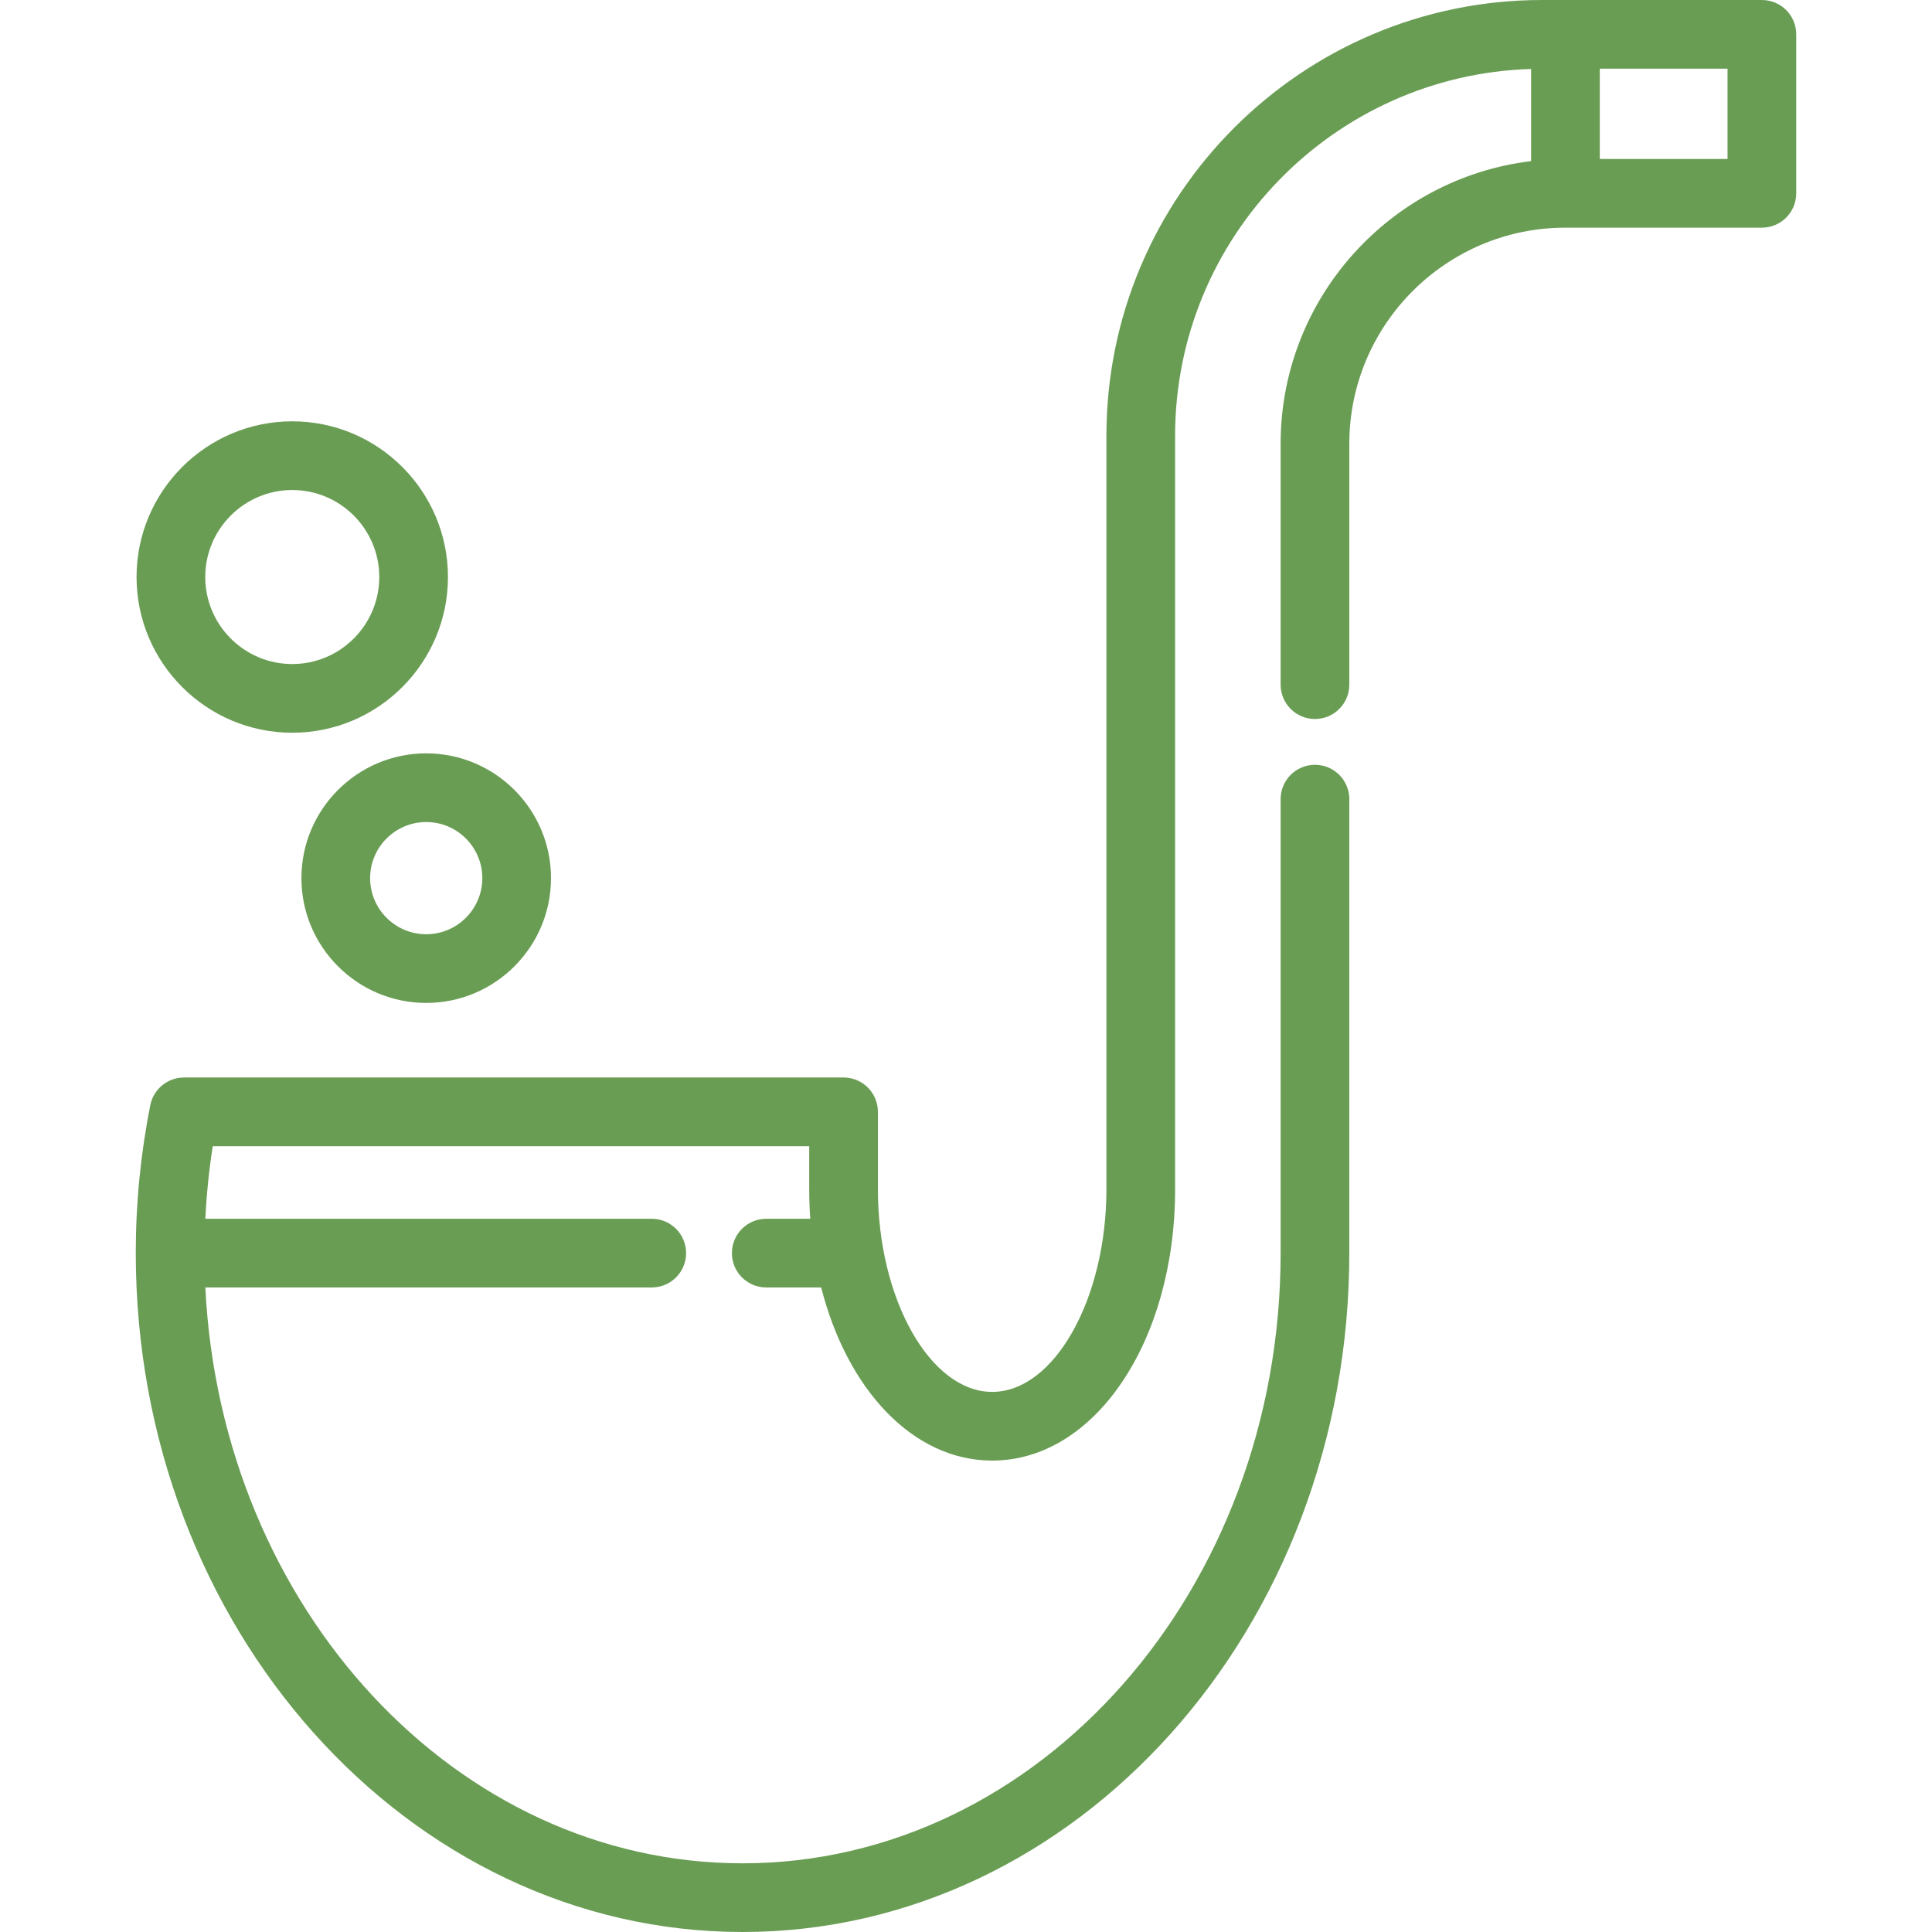 <svg xmlns="http://www.w3.org/2000/svg" xmlns:xlink="http://www.w3.org/1999/xlink" fill="rgb(106,157,84)" height="100px" width="100px" id="Layer_1" viewBox="0 0 512 512" xml:space="preserve"> <g id="SVGRepo_bgCarrier" stroke-width="0"></g> <g id="SVGRepo_tracerCarrier" stroke-linecap="round" stroke-linejoin="round"></g> <g id="SVGRepo_iconCarrier"> <g> <g> <path d="M466.918,0h-58.232c-63.674,0-115.475,51.802-115.475,115.476V315.18c0,29.102-13.861,53.687-30.267,53.687 c-16.417,0-30.288-24.586-30.288-53.687v-20.528c0-5.027-4.074-9.102-9.102-9.102H48.761c-4.338,0-8.072,3.061-8.925,7.315 c-2.557,12.764-3.855,25.961-3.855,39.224C35.981,431.291,108.116,512,196.781,512s160.801-80.707,160.801-179.912V211.781 c0-5.027-4.074-9.102-9.102-9.102s-9.102,4.075-9.102,9.102v120.307c0,89.165-63.969,161.707-142.596,161.707 c-75.933,0-138.188-67.658-142.365-152.605h118.305c5.028,0,9.102-4.075,9.102-9.102s-4.074-9.102-9.102-9.102H54.419 c0.319-6.472,0.969-12.901,1.961-19.231h158.07v11.425c0,2.642,0.097,5.245,0.276,7.806h-11.663c-5.028,0-9.102,4.075-9.102,9.102 s4.074,9.102,9.102,9.102h14.558c6.893,27.089,24.351,45.881,45.322,45.881c27.181,0,48.472-31.579,48.472-71.891V115.476 c0-52.653,42.059-95.639,94.34-97.197v24.417c-37.34,4.511-66.377,36.373-66.377,74.911v63.833c0,5.027,4.074,9.102,9.102,9.102 s9.102-4.075,9.102-9.102v-63.833c0-31.58,25.694-57.274,57.274-57.274h52.06c5.028,0,9.102-4.075,9.102-9.102V9.102 C476.02,4.075,471.946,0,466.918,0z M457.816,42.128H423.96V18.205h33.856V42.128z"></path> </g> </g> <g> <g> <path d="M112.95,199.644c-18.235,0-33.072,14.836-33.072,33.072s14.837,33.072,33.072,33.072 c18.235,0,33.072-14.836,33.072-33.072S131.185,199.644,112.95,199.644z M112.95,247.583c-8.198,0-14.867-6.669-14.867-14.867 s6.669-14.867,14.867-14.867c8.198,0,14.867,6.669,14.867,14.867S121.148,247.583,112.95,247.583z"></path> </g> </g> <g> <g> <path d="M77.451,111.655c-22.753,0-41.264,18.51-41.264,41.264c0,22.753,18.51,41.264,41.264,41.264 c22.753,0,41.264-18.51,41.264-41.264C118.715,130.166,100.204,111.655,77.451,111.655z M77.451,175.978 c-12.715,0-23.059-10.344-23.059-23.059c0-12.715,10.344-23.059,23.059-23.059c12.715,0,23.059,10.344,23.059,23.059 S90.166,175.978,77.451,175.978z"></path> </g> </g> </g> </svg>